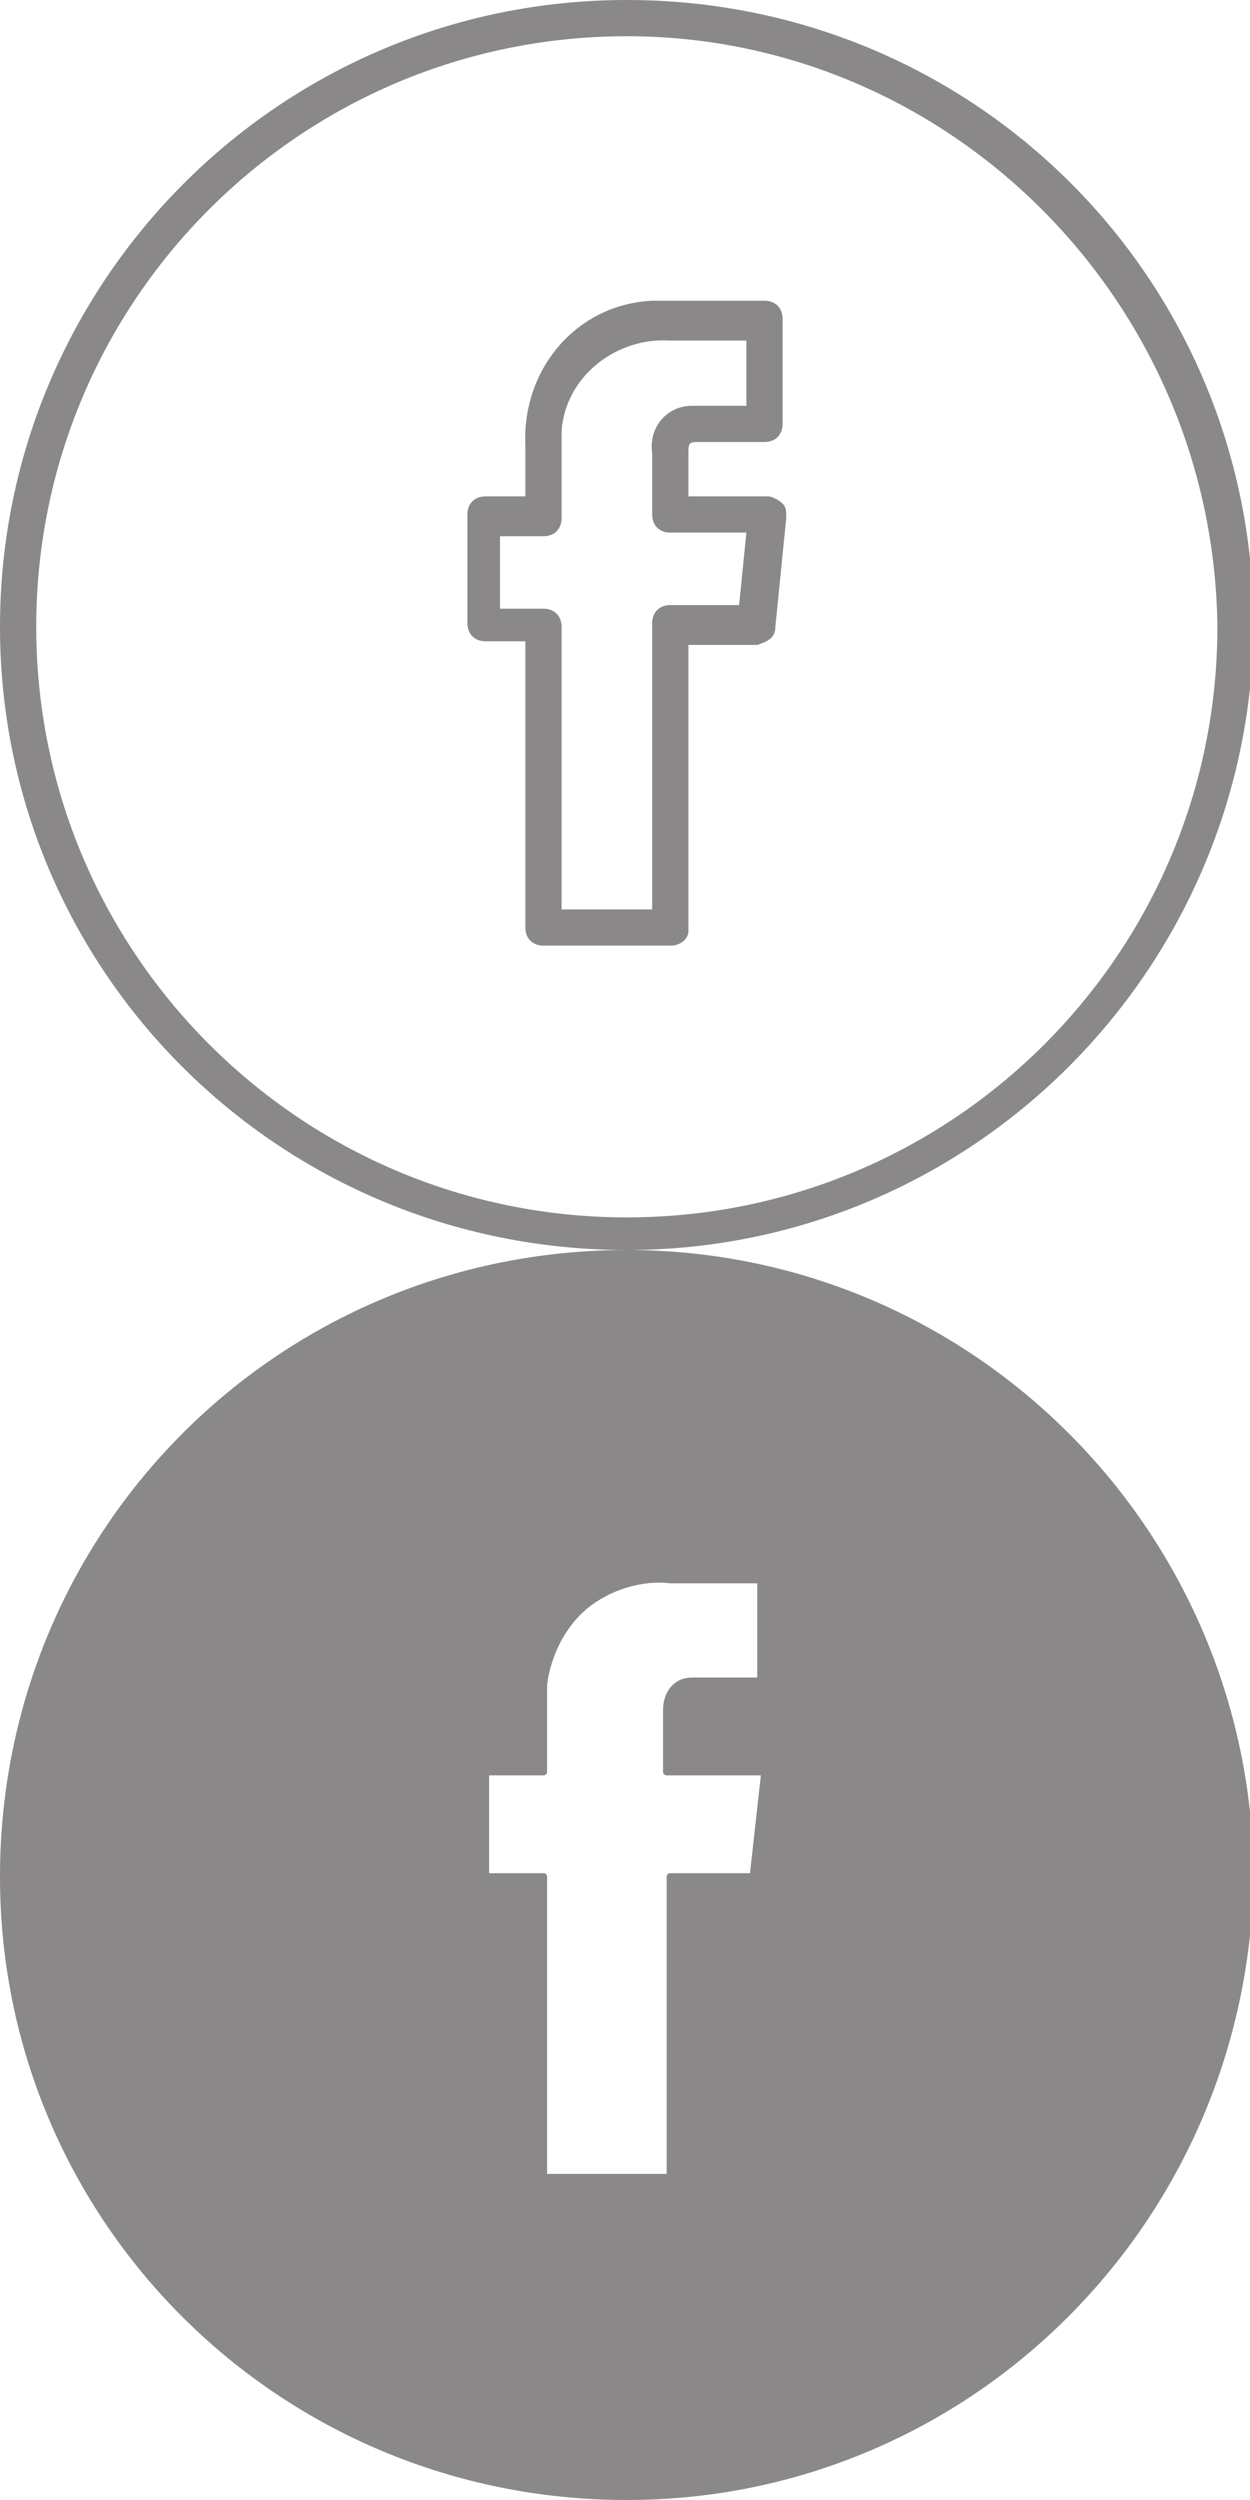 <?xml version="1.0" encoding="utf-8"?>
<!-- Generator: Adobe Illustrator 22.1.0, SVG Export Plug-In . SVG Version: 6.00 Build 0)  -->
<svg version="1.1" id="Livello_1" xmlns="http://www.w3.org/2000/svg" xmlns:xlink="http://www.w3.org/1999/xlink" x="0px" y="0px"
	 viewBox="0 0 34.5 69" style="enable-background:new 0 0 34.5 69;" xml:space="preserve">
<style type="text/css">
	.st0{fill:#8A8888;}
</style>
<title>facebook</title>
<g id="Livello_2_1_">
	<g id="Livello_1-2">
		<path class="st0" d="M18.5,26.1H15c-0.3,0-0.5-0.2-0.5-0.5v-7.9h-1.1c-0.3,0-0.5-0.2-0.5-0.5v-3c0-0.3,0.2-0.5,0.5-0.5h1.1v-1.4
			c-0.1-2.1,1.4-3.9,3.5-4c0.2,0,0.3,0,0.5,0h2.6c0.3,0,0.5,0.2,0.5,0.5v2.9c0,0.3-0.2,0.5-0.5,0.5h-1.9c-0.2,0-0.2,0.1-0.2,0.3v1.2
			h2.2c0.1,0,0.3,0.1,0.4,0.2c0.1,0.1,0.1,0.2,0.1,0.4l-0.3,3c0,0.3-0.2,0.4-0.5,0.5H19v7.9C19,25.9,18.8,26.1,18.5,26.1z
			 M15.5,25.1H18v-7.9c0-0.3,0.2-0.5,0.5-0.5h1.9l0.2-2h-2.1c-0.3,0-0.5-0.2-0.5-0.5v-1.7c-0.1-0.7,0.4-1.3,1.1-1.3c0,0,0.1,0,0.1,0
			h1.4V9.4h-2.1c-1.5-0.1-2.9,1-3,2.5c0,0.2,0,0.3,0,0.5v1.9c0,0.3-0.2,0.5-0.5,0.5h-1.2v2H15c0.3,0,0.5,0.2,0.5,0.5V25.1z"/>
		<path class="st0" d="M17.3,34.5C7.7,34.5,0,26.8,0,17.3S7.7,0,17.3,0s17.3,7.7,17.3,17.3C34.5,26.8,26.8,34.5,17.3,34.5z M17.3,1
			C8.3,1,1,8.3,1,17.3s7.3,16.3,16.3,16.3s16.3-7.3,16.3-16.3C33.5,8.3,26.2,1,17.3,1z"/>
	</g>
</g>
<path class="st0" d="M17.3,34.5C7.7,34.5,0,42.2,0,51.8C0,61.3,7.7,69,17.3,69c9.5,0,17.2-7.7,17.3-17.3
	C34.5,42.2,26.8,34.5,17.3,34.5z M20.7,51.7h-2.2c-0.1,0-0.1,0.1-0.1,0.1V60h-3.3v-8.2c0-0.1-0.1-0.1-0.1-0.1h-1.5V49H15
	c0.1,0,0.1-0.1,0.1-0.1v-1.9c0-0.1,0-0.3,0-0.5c0.1-0.8,0.5-1.6,1.1-2.1c0.6-0.5,1.5-0.8,2.3-0.7l2.4,0v2.6h-1.7c0,0-0.1,0-0.1,0
	c-0.5,0-0.8,0.4-0.8,0.9l0,1.7c0,0.1,0.1,0.1,0.1,0.1H21L20.7,51.7z"/>
</svg>

